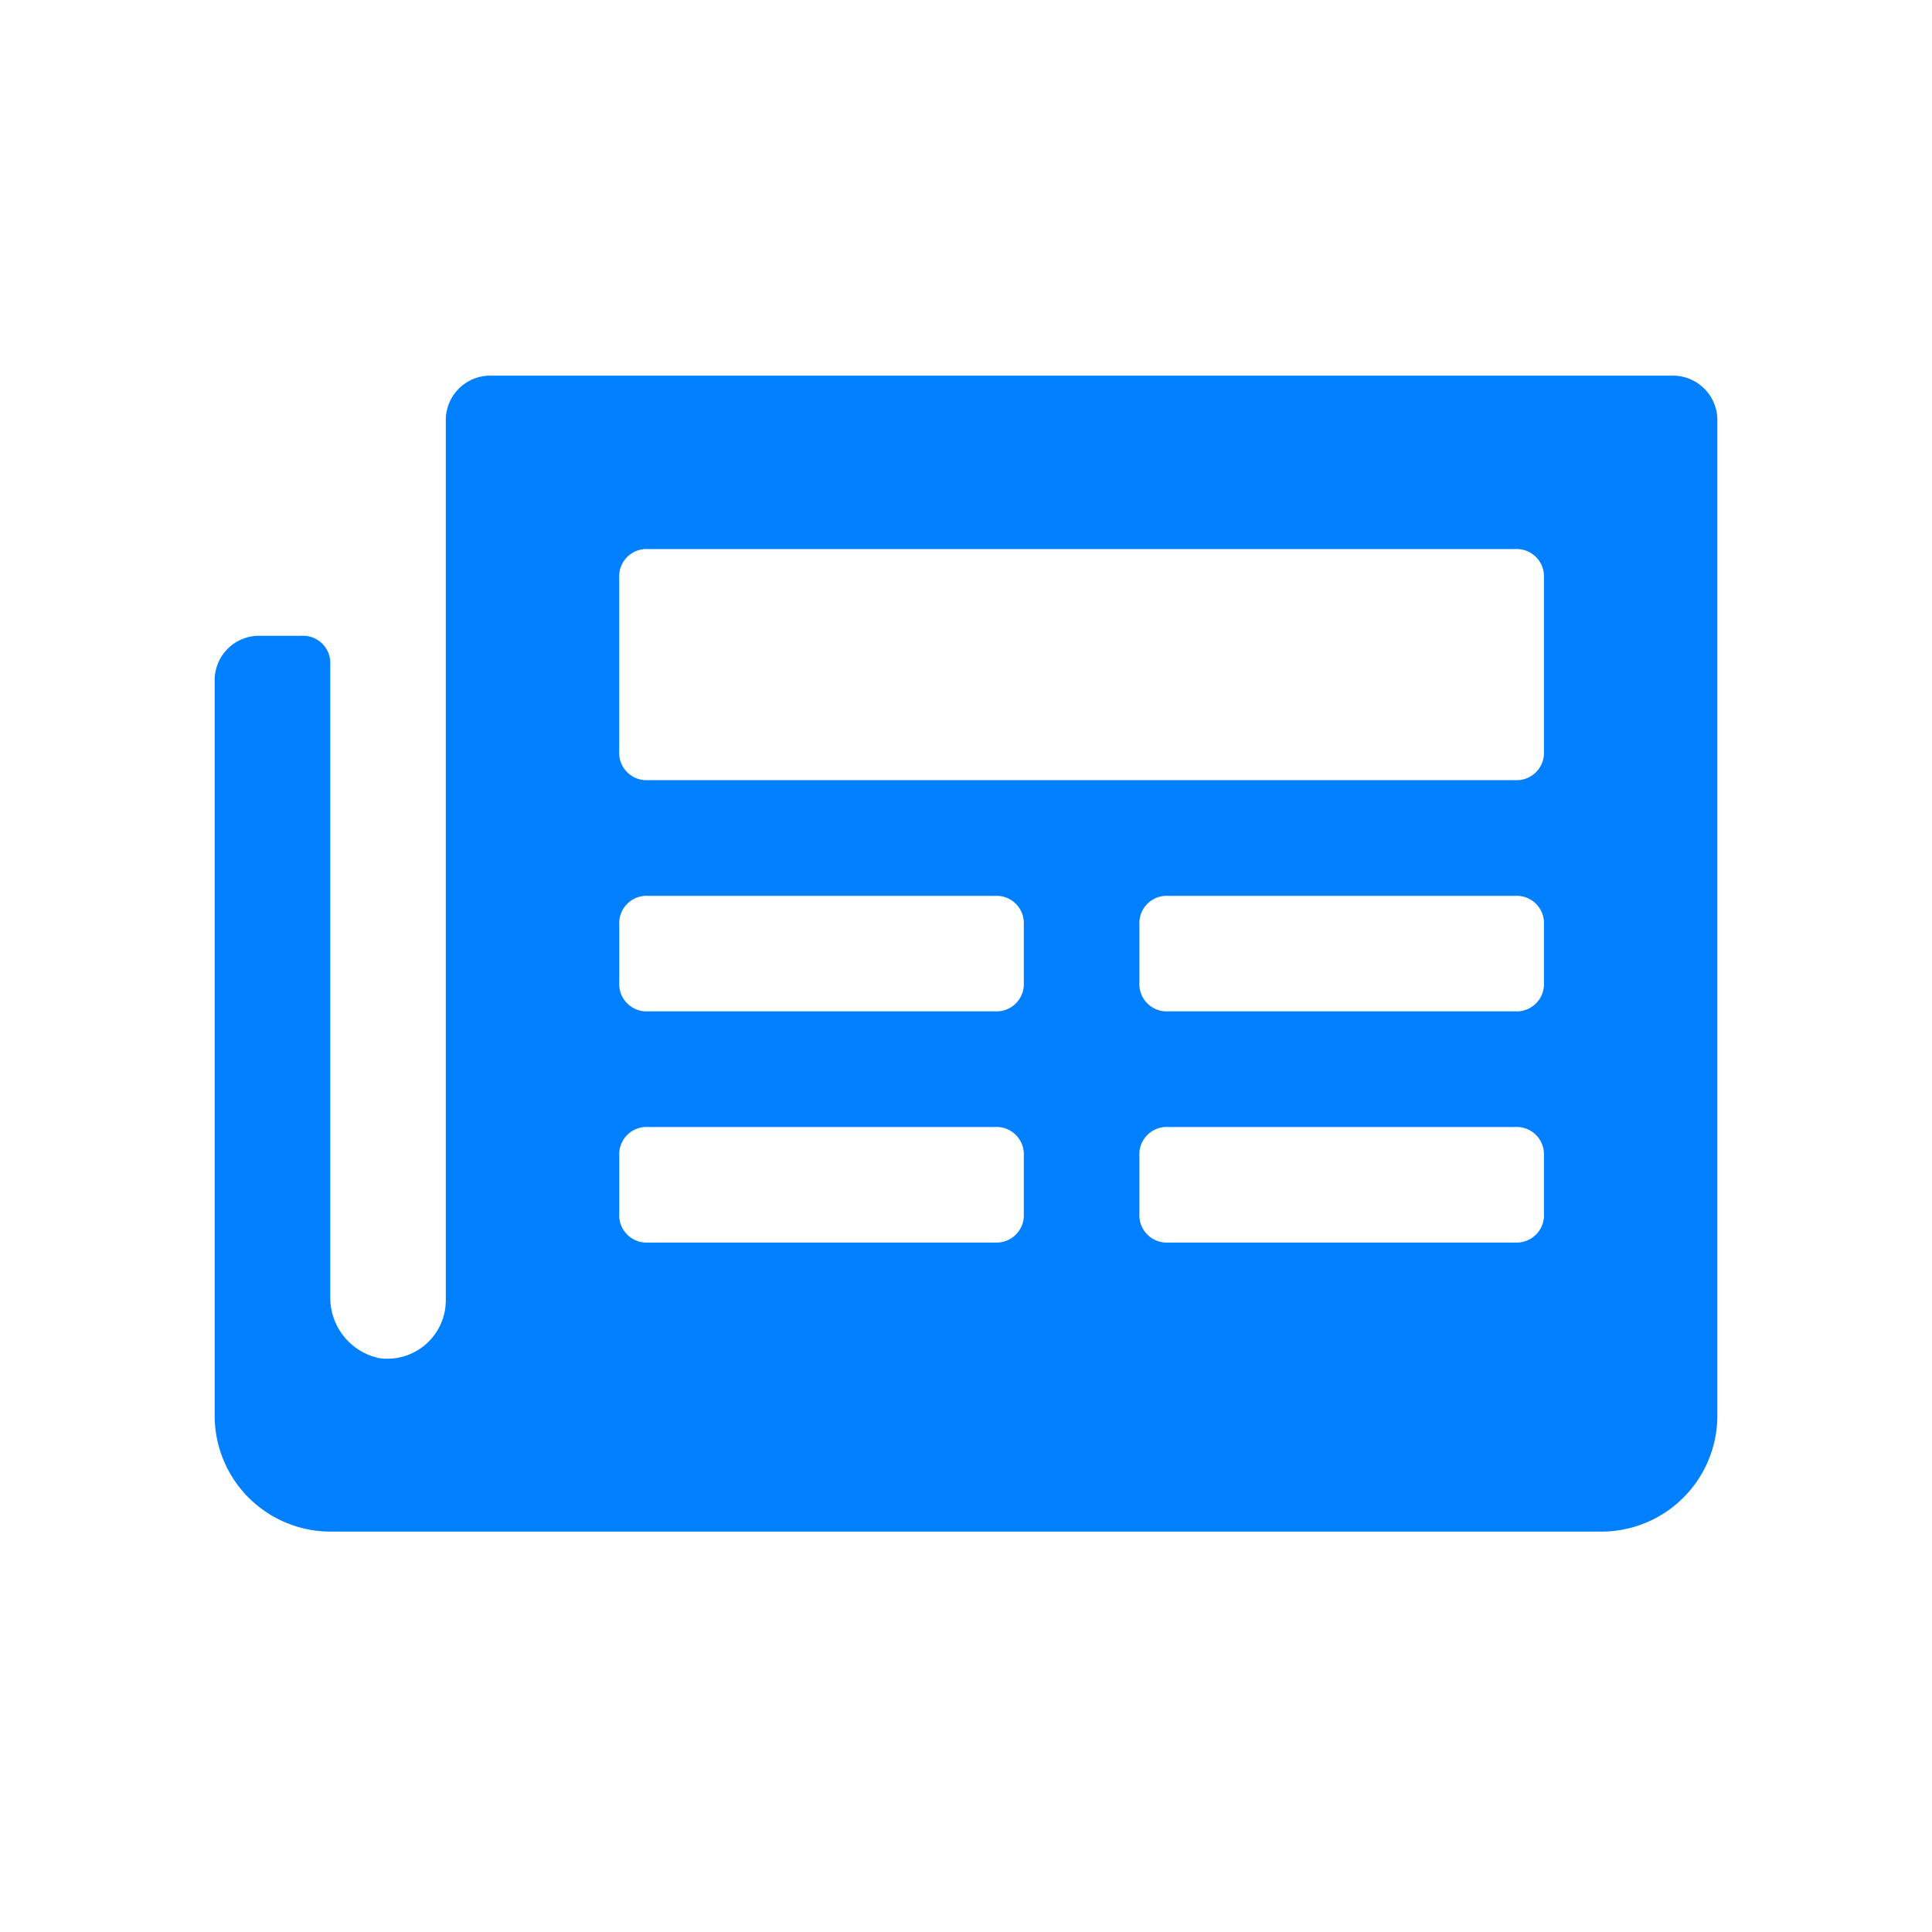 <svg id="ICON_Noticias_36" data-name="ICON_Noticias 36" xmlns="http://www.w3.org/2000/svg" width="36" height="36" viewBox="0 0 36 36">
  <path id="Trazado_4119" data-name="Trazado 4119" d="M0,0H36V36H0Z" fill="none"/>
  <path id="news-svgrepo-com_1_" data-name="news-svgrepo-com (1)" d="M27.192,6H5.115a.828.828,0,0,0-.808.808V23.231a1.09,1.09,0,0,1-1.238,1.077,1.152,1.152,0,0,1-.915-1.131V11.385a.509.509,0,0,0-.538-.538H.808A.828.828,0,0,0,0,11.654V25.385a2.16,2.16,0,0,0,2.154,2.154H25.846A2.16,2.16,0,0,0,28,25.385V6.808A.828.828,0,0,0,27.192,6ZM15.077,21.615a.509.509,0,0,1-.538.538H8.077a.509.509,0,0,1-.538-.538V20.538A.509.509,0,0,1,8.077,20h6.462a.509.509,0,0,1,.538.538Zm0-4.308a.509.509,0,0,1-.538.538H8.077a.509.509,0,0,1-.538-.538V16.231a.509.509,0,0,1,.538-.538h6.462a.509.509,0,0,1,.538.538Zm9.692,4.308a.509.509,0,0,1-.538.538H17.769a.509.509,0,0,1-.538-.538V20.538A.509.509,0,0,1,17.769,20h6.462a.509.509,0,0,1,.538.538Zm0-4.308a.509.509,0,0,1-.538.538H17.769a.509.509,0,0,1-.538-.538V16.231a.509.509,0,0,1,.538-.538h6.462a.509.509,0,0,1,.538.538Zm0-4.308a.509.509,0,0,1-.538.538H8.077A.509.509,0,0,1,7.538,13V9.769a.509.509,0,0,1,.538-.538H24.231a.509.509,0,0,1,.538.538Z" transform="translate(4 1)" fill="#0080ff"/>
</svg>
